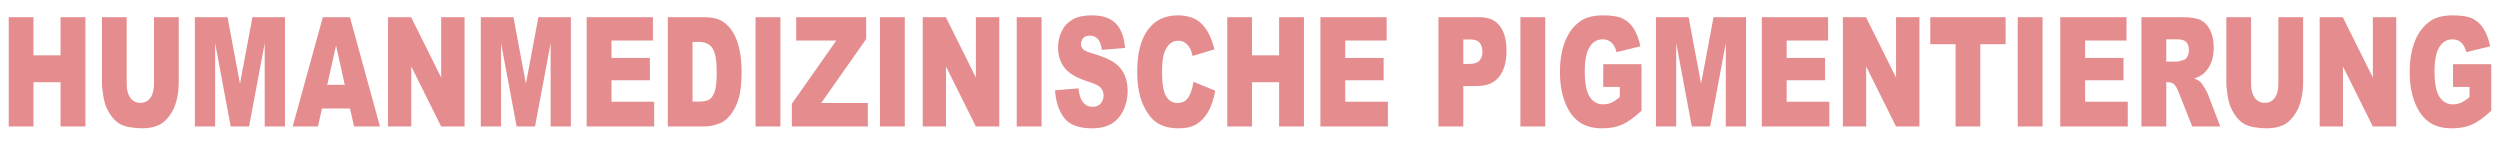 <?xml version="1.0" encoding="UTF-8"?>
<!DOCTYPE svg PUBLIC "-//W3C//DTD SVG 1.1//EN" "http://www.w3.org/Graphics/SVG/1.1/DTD/svg11.dtd">
<!-- Creator: CorelDRAW SE (OEM-Version) -->
<svg xmlns="http://www.w3.org/2000/svg" xml:space="preserve" width="87mm" height="5mm" version="1.1" style="shape-rendering:geometricPrecision; text-rendering:geometricPrecision; image-rendering:optimizeQuality; fill-rule:evenodd; clip-rule:evenodd"
viewBox="0 0 8700 500"
 xmlns:xlink="http://www.w3.org/1999/xlink">
 <defs>
  <style type="text/css">
   <![CDATA[
    .fil0 {fill:#E58C8E;fill-rule:nonzero}
   ]]>
  </style>
 </defs>
 <g id="Ebene_x0020_1">
  <path class="fil0" d="M30.39 59.83l86.08 0 0 132.8 94.26 0 0 -132.8 86.47 0 0 380.35 -86.47 0 0 -154.05 -94.26 0 0 154.05 -86.08 0 0 -380.35zm505.57 0l86.08 0 0 226.56c0,22.4 -2.6,43.65 -7.73,63.57 -5.12,20.01 -13.17,37.45 -24.14,52.41 -10.98,14.97 -22.47,25.41 -34.48,31.52 -16.75,8.41 -36.87,12.66 -60.31,12.66 -13.56,0 -28.36,-1.32 -44.4,-3.89 -16.03,-2.57 -29.47,-7.7 -40.25,-15.41 -10.77,-7.7 -20.64,-18.59 -29.53,-32.75 -8.96,-14.17 -15.06,-28.78 -18.37,-43.83 -5.33,-24.17 -7.99,-45.6 -7.99,-64.28l0 -226.56 86.08 0 0 231.96c0,20.72 4.22,36.92 12.6,48.52 8.44,11.69 20.12,17.53 35.05,17.53 14.73,0 26.35,-5.75 34.79,-17.26 8.38,-11.42 12.6,-27.72 12.6,-48.79l0 -231.96zm142.17 0l113.66 0 43.31 231.43 43.43 -231.43 113.15 0 0 380.35 -70.5 0 0 -289.96 -54.41 289.96 -63.88 0 -54.26 -289.96 0 289.96 -70.5 0 0 -380.35zm539.97 317.67l-97.63 0 -14.02 62.68 -87.97 0 104.98 -380.35 94.32 0 104.51 380.35 -90.23 0 -13.96 -62.68zm-18.24 -82.34l-30.45 -136.7 -30.57 136.7 61.02 0zm150.41 -235.33l80.43 0 104.58 210.01 0 -210.01 81.41 0 0 380.35 -81.41 0 -103.99 -208.86 0 208.86 -81.02 0 0 -380.35zm322.9 0l113.66 0 43.31 231.43 43.43 -231.43 113.15 0 0 380.35 -70.5 0 0 -289.96 -54.41 289.96 -63.88 0 -54.26 -289.96 0 289.96 -70.5 0 0 -380.35zm368.4 0l230.58 0 0 81.27 -144.11 0 0 60.56 133.59 0 0 77.56 -133.59 0 0 74.9 148.39 0 0 86.06 -234.86 0 0 -380.35zm282.45 0l128.08 0c25.19,0 45.64,4.69 61.15,13.99 15.52,9.38 28.37,22.75 38.56,40.19 10.13,17.53 17.46,37.81 22.01,61 4.61,23.2 6.88,47.72 6.88,73.67 0,40.63 -3.38,72.15 -10.19,94.55 -6.75,22.4 -16.17,41.17 -28.24,56.31 -12.07,15.14 -24.99,25.23 -38.82,30.28 -18.9,6.91 -36.03,10.36 -51.35,10.36l-128.08 0 0 -380.35zm86.08 86.05l0 207.71 21.16 0c18.05,0 30.9,-2.74 38.56,-8.14 7.59,-5.49 13.57,-14.97 17.92,-28.51 4.34,-13.64 6.49,-35.59 6.49,-66.05 0,-40.29 -4.81,-67.82 -14.48,-82.69 -9.67,-14.88 -25.71,-22.32 -48.1,-22.32l-21.55 0zm219.22 -86.05l86.47 0 0 380.35 -86.47 0 0 -380.35zm141.45 0l243.44 0 0 76.05 -156.32 222.49 162.16 0 0 81.81 -264.47 0 0 -78.97 154.69 -220.11 -139.5 0 0 -81.27zm291.41 0l86.47 0 0 380.35 -86.47 0 0 -380.35zm148.85 0l80.44 0 104.57 210.01 0 -210.01 81.41 0 0 380.35 -81.41 0 -103.99 -208.86 0 208.86 -81.02 0 0 -380.35zm327.18 0l86.47 0 0 380.35 -86.47 0 0 -380.35zm133.27 254.54l81.8 -7c1.75,18.07 5.39,31.88 10.84,41.26 8.89,15.32 21.55,23.02 38.04,23.02 12.27,0 21.75,-3.89 28.37,-11.77 6.69,-7.88 10,-17 10,-27.36 0,-9.83 -3.12,-18.68 -9.42,-26.47 -6.29,-7.79 -20.96,-15.05 -44.01,-22.05 -37.78,-11.51 -64.66,-26.91 -80.75,-46.13 -16.24,-19.12 -24.35,-43.56 -24.35,-73.3 0,-19.48 4.15,-37.9 12.46,-55.25 8.32,-17.44 20.78,-31.08 37.46,-40.99 16.68,-9.92 39.54,-14.88 68.56,-14.88 35.63,0 62.77,9.03 81.47,27.18 18.69,18.06 29.79,46.84 33.36,86.33l-81.02 6.55c-2.14,-17.27 -6.68,-29.84 -13.56,-37.63 -6.94,-7.88 -16.49,-11.78 -28.63,-11.78 -10,0 -17.59,2.93 -22.66,8.68 -5.06,5.76 -7.59,12.84 -7.59,21.16 0,6.02 2.08,11.42 6.17,16.29 3.96,5.05 13.56,9.65 28.76,13.99 37.65,11.07 64.58,22.31 80.82,33.64 16.29,11.34 28.17,25.33 35.57,42.15 7.4,16.73 11.1,35.5 11.1,56.31 0,24.34 -4.93,46.83 -14.8,67.46 -9.93,20.54 -23.7,36.21 -41.48,46.84 -17.73,10.62 -40.05,15.93 -67.06,15.93 -47.39,0 -80.24,-12.48 -98.48,-37.36 -18.24,-24.88 -28.56,-56.48 -30.97,-94.82zm481.88 -29.84l75.57 31.08c-5.07,28.86 -13.06,53.03 -24.03,72.33 -10.91,19.39 -24.4,34 -40.63,43.83 -16.17,9.83 -36.75,14.78 -61.74,14.78 -30.38,0 -55.11,-6.02 -74.4,-17.97 -19.21,-12.04 -35.76,-33.2 -49.72,-63.39 -13.96,-30.19 -20.97,-68.97 -20.97,-116.07 0,-62.86 12.27,-111.2 36.81,-145.03 24.6,-33.73 59.33,-50.64 104.26,-50.64 35.12,0 62.77,9.65 82.9,29.04 20.06,19.39 35.05,49.14 44.79,89.34l-75.96 22.93c-2.66,-11.51 -5.45,-19.92 -8.37,-25.24 -4.87,-8.94 -10.78,-15.84 -17.72,-20.63 -7.01,-4.87 -14.81,-7.26 -23.43,-7.26 -19.61,0 -34.61,10.72 -45,32.05 -7.85,15.85 -11.81,40.82 -11.81,74.73 0,42.14 4.67,70.92 14.09,86.59 9.41,15.58 22.59,23.37 39.6,23.37 16.49,0 28.95,-6.28 37.39,-18.94 8.43,-12.58 14.54,-30.9 18.37,-54.9zm117.56 -224.7l86.08 0 0 132.8 94.27 0 0 -132.8 86.46 0 0 380.35 -86.46 0 0 -154.05 -94.27 0 0 154.05 -86.08 0 0 -380.35zm324.07 0l230.58 0 0 81.27 -144.11 0 0 60.56 133.6 0 0 77.56 -133.6 0 0 74.9 148.39 0 0 86.06 -234.86 0 0 -380.35zm410.79 0l143.34 0c31.22,0 54.59,10.09 70.17,30.36 15.52,20.28 23.31,49.14 23.31,86.59 0,38.43 -8.51,68.53 -25.45,90.13 -16.94,21.7 -42.85,32.5 -77.64,32.5l-47.26 0 0 140.77 -86.47 0 0 -380.35zm86.47 162.55l21.23 0c16.74,0 28.5,-3.98 35.25,-11.86 6.74,-7.88 10.13,-17.98 10.13,-30.28 0,-11.96 -2.93,-22.05 -8.83,-30.37 -5.85,-8.32 -16.88,-12.49 -33.11,-12.49l-24.67 0 0 85zm198.71 -162.55l86.47 0 0 380.35 -86.47 0 0 -380.35zm288.29 242.76l0 -79.15 133.21 0 0 161.76c-25.51,23.73 -48.04,39.93 -67.58,48.52 -19.6,8.58 -42.85,12.83 -69.72,12.83 -33.1,0 -60.11,-7.7 -80.95,-23.1 -20.84,-15.32 -37,-38.25 -48.49,-68.71 -11.49,-30.37 -17.2,-65.34 -17.2,-104.74 0,-41.52 6.29,-77.55 18.82,-108.28 12.53,-30.63 30.9,-53.92 55.11,-69.85 18.89,-12.31 44.34,-18.42 76.28,-18.42 30.77,0 53.82,3.81 69.07,11.42 15.32,7.62 27.98,19.39 38.05,35.42 10.06,16.02 17.65,36.3 22.71,60.82l-82.96 20.37c-3.44,-14.44 -9.22,-25.5 -17.39,-33.12 -8.19,-7.7 -18.58,-11.51 -31.3,-11.51 -18.82,0 -33.89,8.95 -45.11,26.83 -11.24,17.88 -16.81,46.22 -16.81,84.91 0,41.08 5.64,70.47 17,88.09 11.3,17.62 27.13,26.47 47.39,26.47 9.61,0 18.76,-1.86 27.52,-5.66 8.7,-3.81 18.7,-10.27 30,-19.3l0 -35.6 -57.65 0zm183.46 -242.76l113.66 0 43.31 231.43 43.42 -231.43 113.15 0 0 380.35 -70.49 0 0 -289.96 -54.41 289.96 -63.88 0 -54.26 -289.96 0 289.96 -70.5 0 0 -380.35zm368.4 0l230.58 0 0 81.27 -144.12 0 0 60.56 133.6 0 0 77.56 -133.6 0 0 74.9 148.4 0 0 86.06 -234.86 0 0 -380.35zm282.06 0l80.43 0 104.58 210.01 0 -210.01 81.41 0 0 380.35 -81.41 0 -103.99 -208.86 0 208.86 -81.02 0 0 -380.35zm304.2 0l262.13 0 0 94.02 -88.03 0 0 286.33 -86.08 0 0 -286.33 -88.02 0 0 -94.02zm304.26 0l86.47 0 0 380.35 -86.47 0 0 -380.35zm148.08 0l230.58 0 0 81.27 -144.12 0 0 60.56 133.6 0 0 77.56 -133.6 0 0 74.9 148.4 0 0 86.06 -234.86 0 0 -380.35zm282.45 380.35l0 -380.35 143.6 0c26.61,0 46.99,3.1 61.01,9.38 14.09,6.2 25.45,17.8 34.08,34.62 8.64,16.91 12.92,37.54 12.92,61.8 0,21.07 -3.3,39.31 -9.93,54.62 -6.56,15.41 -15.64,27.81 -27.26,37.37 -7.34,6.02 -17.47,11.06 -30.26,15.05 10.26,4.69 17.73,9.29 22.4,13.99 3.12,3.1 7.72,9.82 13.77,20.01 5.96,10.18 9.99,18.06 12.01,23.64l41.86 109.87 -97.37 0 -46.03 -115.98c-5.84,-15.05 -11.03,-24.79 -15.57,-29.31 -6.24,-5.84 -13.31,-8.76 -21.17,-8.76l-7.6 0 0 154.05 -86.46 0zm86.46 -225.77l36.42 0c3.9,0 11.56,-1.77 22.86,-5.22 5.71,-1.51 10.38,-5.49 13.95,-11.95 3.64,-6.47 5.45,-13.82 5.45,-22.14 0,-12.31 -2.85,-21.78 -8.57,-28.33 -5.71,-6.64 -16.42,-9.92 -32.19,-9.92l-37.92 0 0 77.56zm390.15 -154.58l86.08 0 0 226.56c0,22.4 -2.59,43.65 -7.72,63.57 -5.13,20.01 -13.18,37.45 -24.15,52.41 -10.98,14.97 -22.46,25.41 -34.47,31.52 -16.75,8.41 -36.88,12.66 -60.31,12.66 -13.57,0 -28.37,-1.32 -44.41,-3.89 -16.03,-2.57 -29.46,-7.7 -40.24,-15.41 -10.78,-7.7 -20.64,-18.59 -29.54,-32.75 -8.96,-14.17 -15.06,-28.78 -18.37,-43.83 -5.32,-24.17 -7.98,-45.6 -7.98,-64.28l0 -226.56 86.08 0 0 231.96c0,20.72 4.21,36.92 12.59,48.52 8.44,11.69 20.12,17.53 35.06,17.53 14.73,0 26.35,-5.75 34.79,-17.26 8.37,-11.42 12.59,-27.72 12.59,-48.79l0 -231.96zm143.73 0l80.43 0 104.58 210.01 0 -210.01 81.41 0 0 380.35 -81.41 0 -103.99 -208.86 0 208.86 -81.02 0 0 -380.35zm463.9 242.76l0 -79.15 133.21 0 0 161.76c-25.52,23.73 -48.04,39.93 -67.58,48.52 -19.61,8.58 -42.85,12.83 -69.72,12.83 -33.11,0 -60.11,-7.7 -80.95,-23.1 -20.85,-15.32 -37.01,-38.25 -48.5,-68.71 -11.49,-30.37 -17.2,-65.34 -17.2,-104.74 0,-41.52 6.29,-77.55 18.82,-108.28 12.54,-30.63 30.91,-53.92 55.12,-69.85 18.89,-12.31 44.34,-18.42 76.28,-18.42 30.77,0 53.82,3.81 69.07,11.42 15.32,7.62 27.98,19.39 38.04,35.42 10.06,16.02 17.66,36.3 22.72,60.82l-82.97 20.37c-3.43,-14.44 -9.21,-25.5 -17.39,-33.12 -8.18,-7.7 -18.57,-11.51 -31.29,-11.51 -18.82,0 -33.89,8.95 -45.12,26.83 -11.23,17.88 -16.81,46.22 -16.81,84.91 0,41.08 5.65,70.47 17,88.09 11.3,17.62 27.14,26.47 47.4,26.47 9.6,0 18.76,-1.86 27.52,-5.66 8.7,-3.81 18.69,-10.27 29.99,-19.3l0 -35.6 -57.64 0z"/>
 </g>
</svg>

